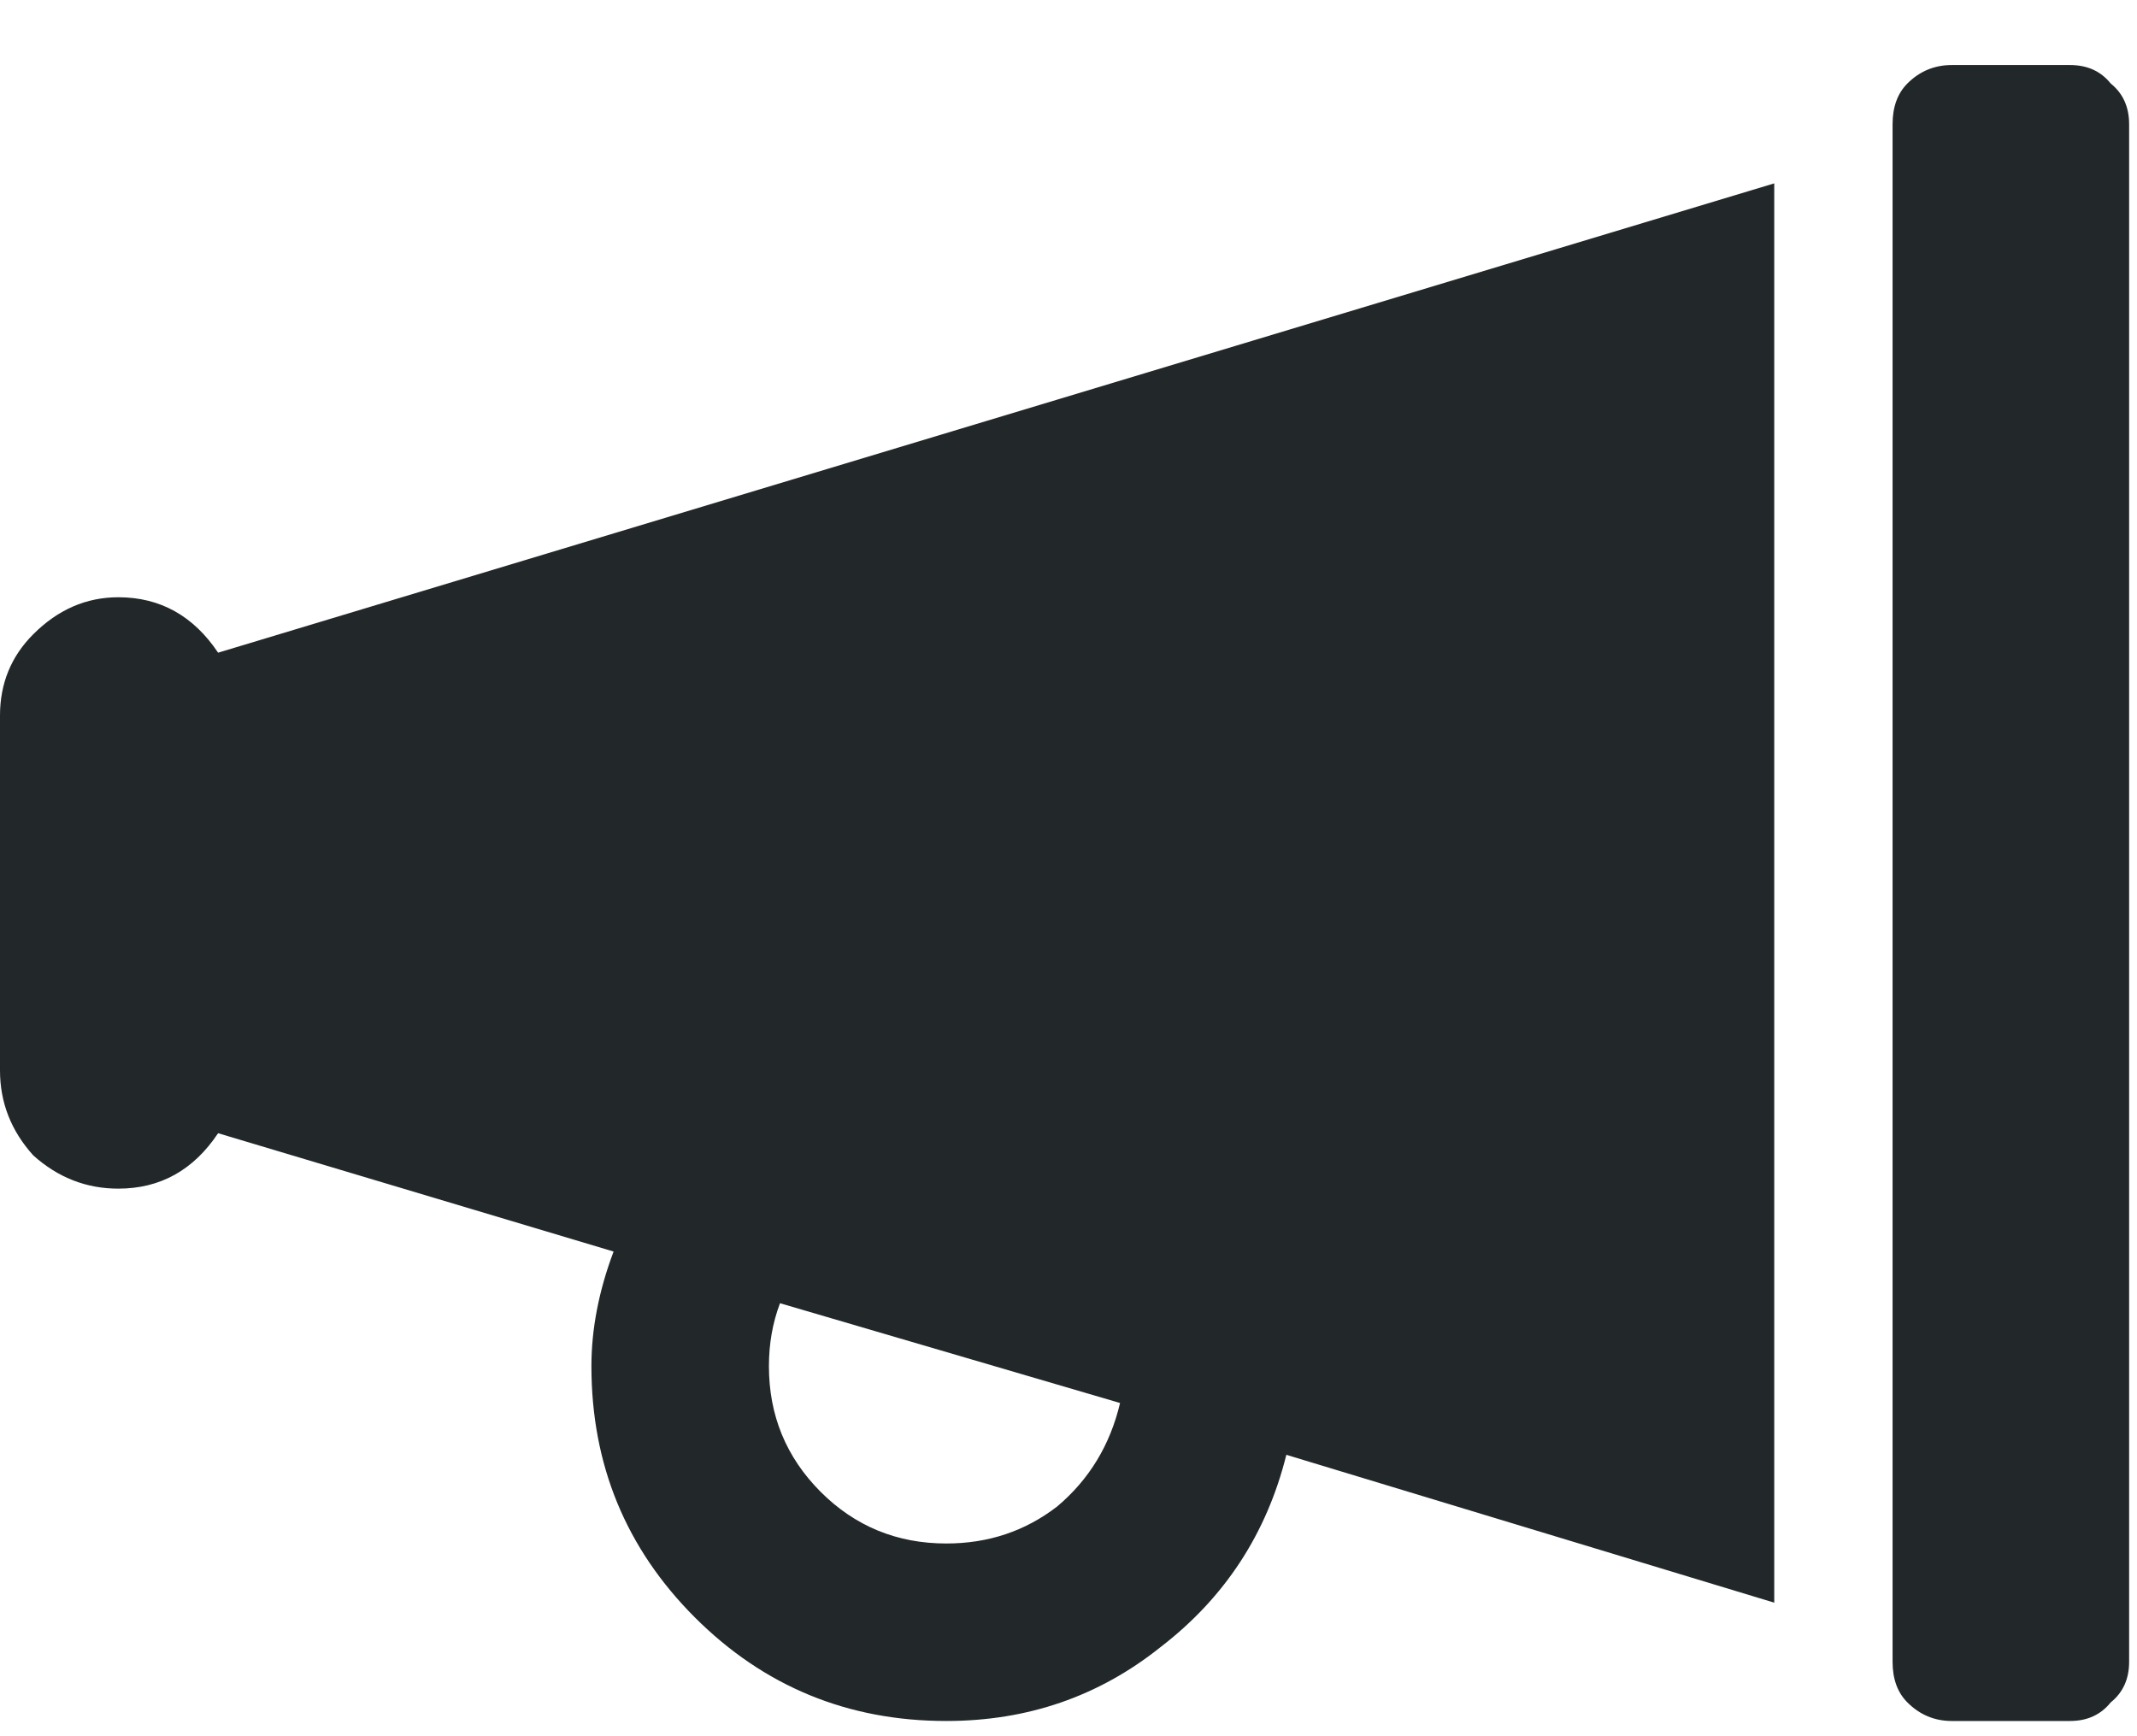 <?xml version="1.0" encoding="UTF-8"?>
<svg xmlns="http://www.w3.org/2000/svg" width="16" height="13" viewBox="0 0 16 13" fill="none">
  <path d="M0.886 4.472C1.199 4.472 1.448 4.611 1.633 4.887L13.284 1.373V12L9.631 10.893C9.484 11.483 9.17 11.963 8.69 12.332C8.229 12.701 7.694 12.886 7.085 12.886C6.347 12.886 5.72 12.627 5.203 12.111C4.686 11.594 4.428 10.967 4.428 10.229C4.428 9.952 4.483 9.666 4.594 9.371L1.633 8.485C1.448 8.762 1.199 8.9 0.886 8.9C0.646 8.9 0.434 8.817 0.249 8.651C0.083 8.467 0 8.255 0 8.015V5.358C0 5.118 0.083 4.915 0.249 4.749C0.434 4.564 0.646 4.472 0.886 4.472ZM5.84 9.758C5.784 9.906 5.757 10.063 5.757 10.229C5.757 10.598 5.886 10.911 6.144 11.17C6.402 11.428 6.716 11.557 7.085 11.557C7.399 11.557 7.675 11.465 7.915 11.28C8.155 11.078 8.312 10.819 8.386 10.505L5.84 9.758ZM15.498 0.487C15.628 0.487 15.729 0.533 15.803 0.625C15.895 0.699 15.941 0.801 15.941 0.93V12.443C15.941 12.572 15.895 12.673 15.803 12.747C15.729 12.839 15.628 12.886 15.498 12.886H14.613C14.484 12.886 14.373 12.839 14.281 12.747C14.207 12.673 14.17 12.572 14.17 12.443V0.93C14.17 0.801 14.207 0.699 14.281 0.625C14.373 0.533 14.484 0.487 14.613 0.487H15.498Z" fill="#222729"></path>
</svg>
